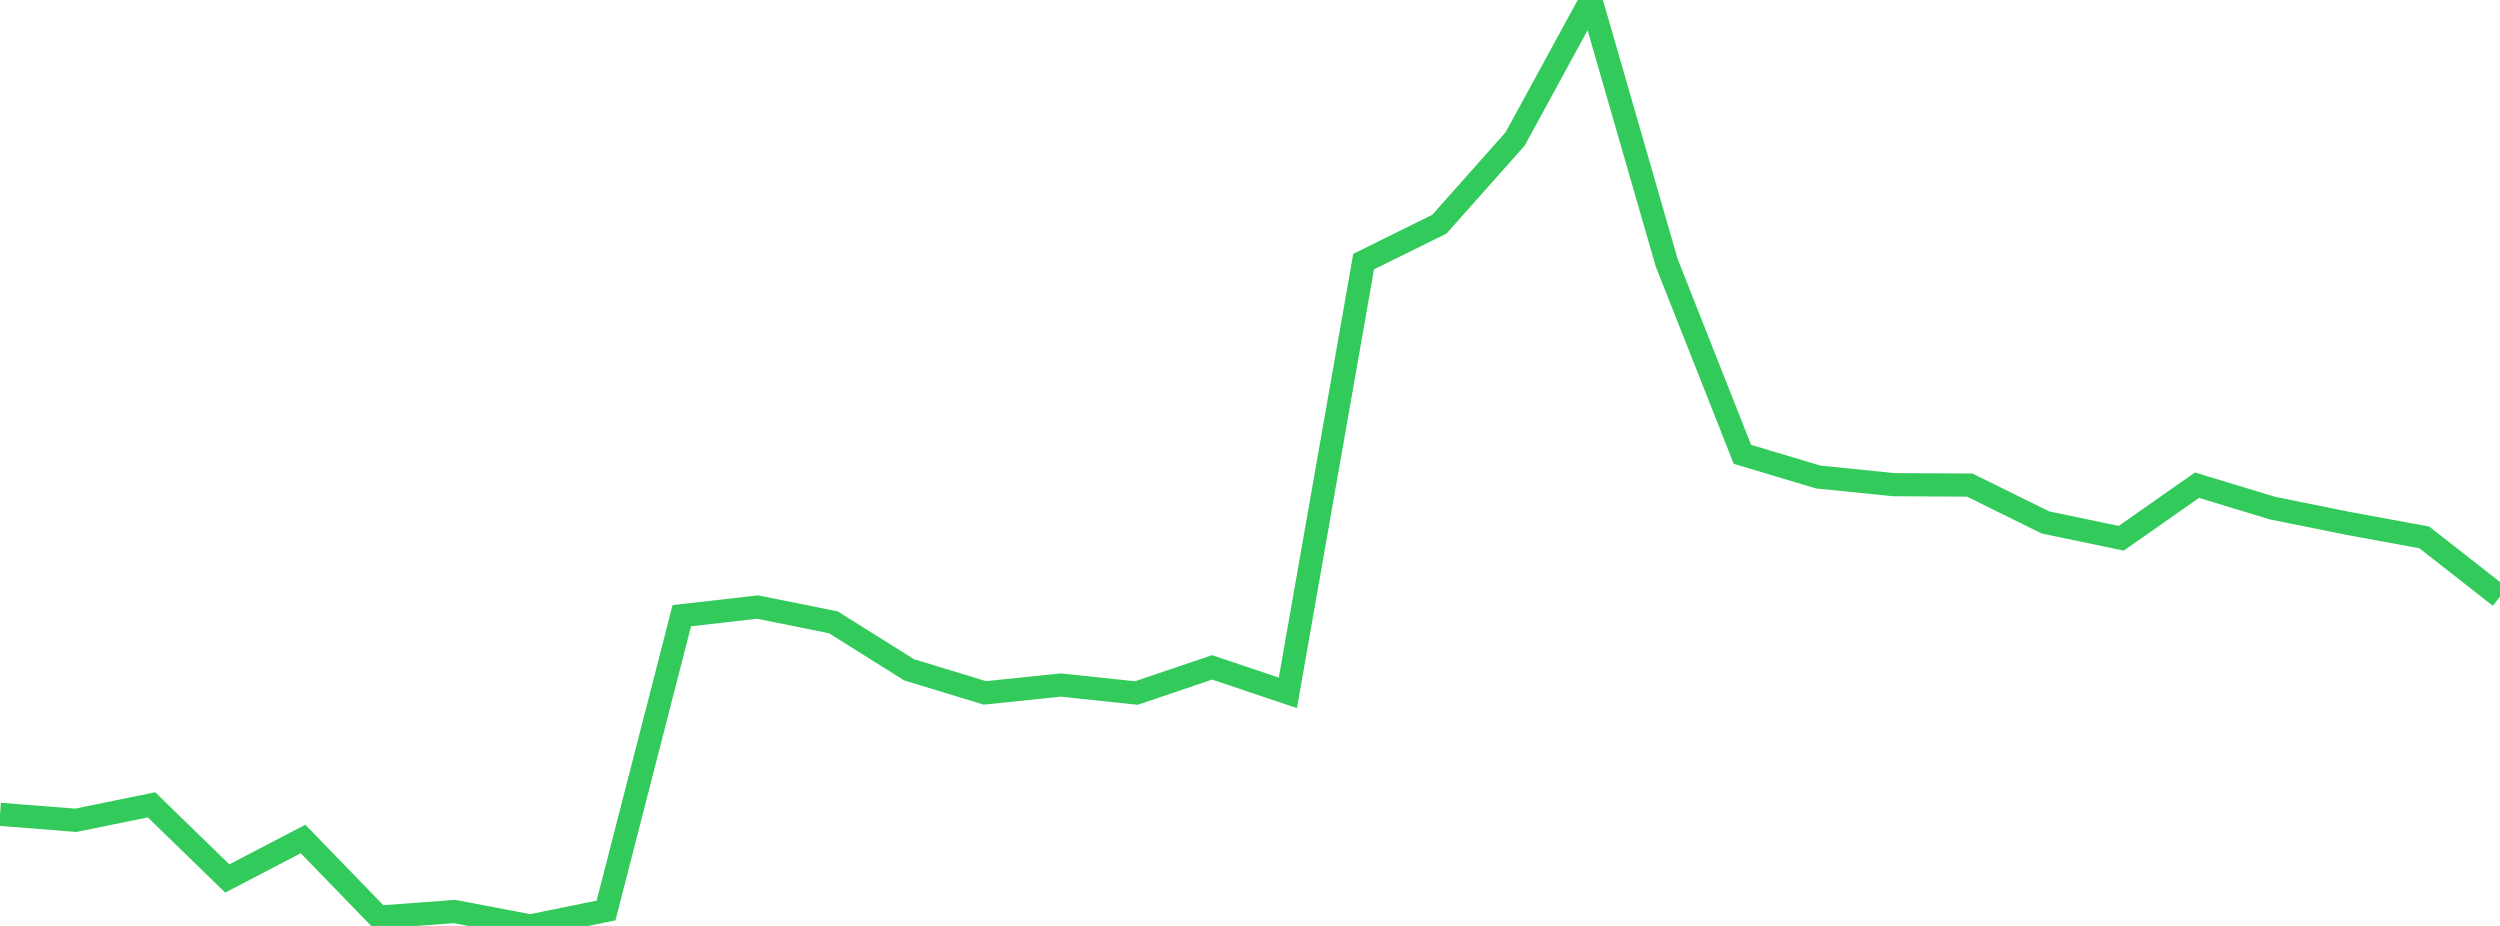 <?xml version="1.0" standalone="no"?>
<!DOCTYPE svg PUBLIC "-//W3C//DTD SVG 1.1//EN" "http://www.w3.org/Graphics/SVG/1.1/DTD/svg11.dtd">

<svg width="135" height="50" viewBox="0 0 135 50" preserveAspectRatio="none" 
  xmlns="http://www.w3.org/2000/svg"
  xmlns:xlink="http://www.w3.org/1999/xlink">


<polyline points="0.0, 43.974 4.091, 44.296 8.182, 43.46 12.273, 47.438 16.364, 45.306 20.455, 49.526 24.545, 49.222 28.636, 50.0 32.727, 49.167 36.818, 33.247 40.909, 32.781 45.0, 33.604 49.091, 36.17 53.182, 37.417 57.273, 36.991 61.364, 37.424 65.455, 36.038 69.545, 37.414 73.636, 14.127 77.727, 12.105 81.818, 7.502 85.909, 0.0 90.0, 14.184 94.091, 24.535 98.182, 25.759 102.273, 26.173 106.364, 26.194 110.455, 28.212 114.545, 29.067 118.636, 26.201 122.727, 27.442 126.818, 28.267 130.909, 29.019 135.0, 32.221" fill="none" stroke="#32ca5b" stroke-width="1.25"/>

</svg>